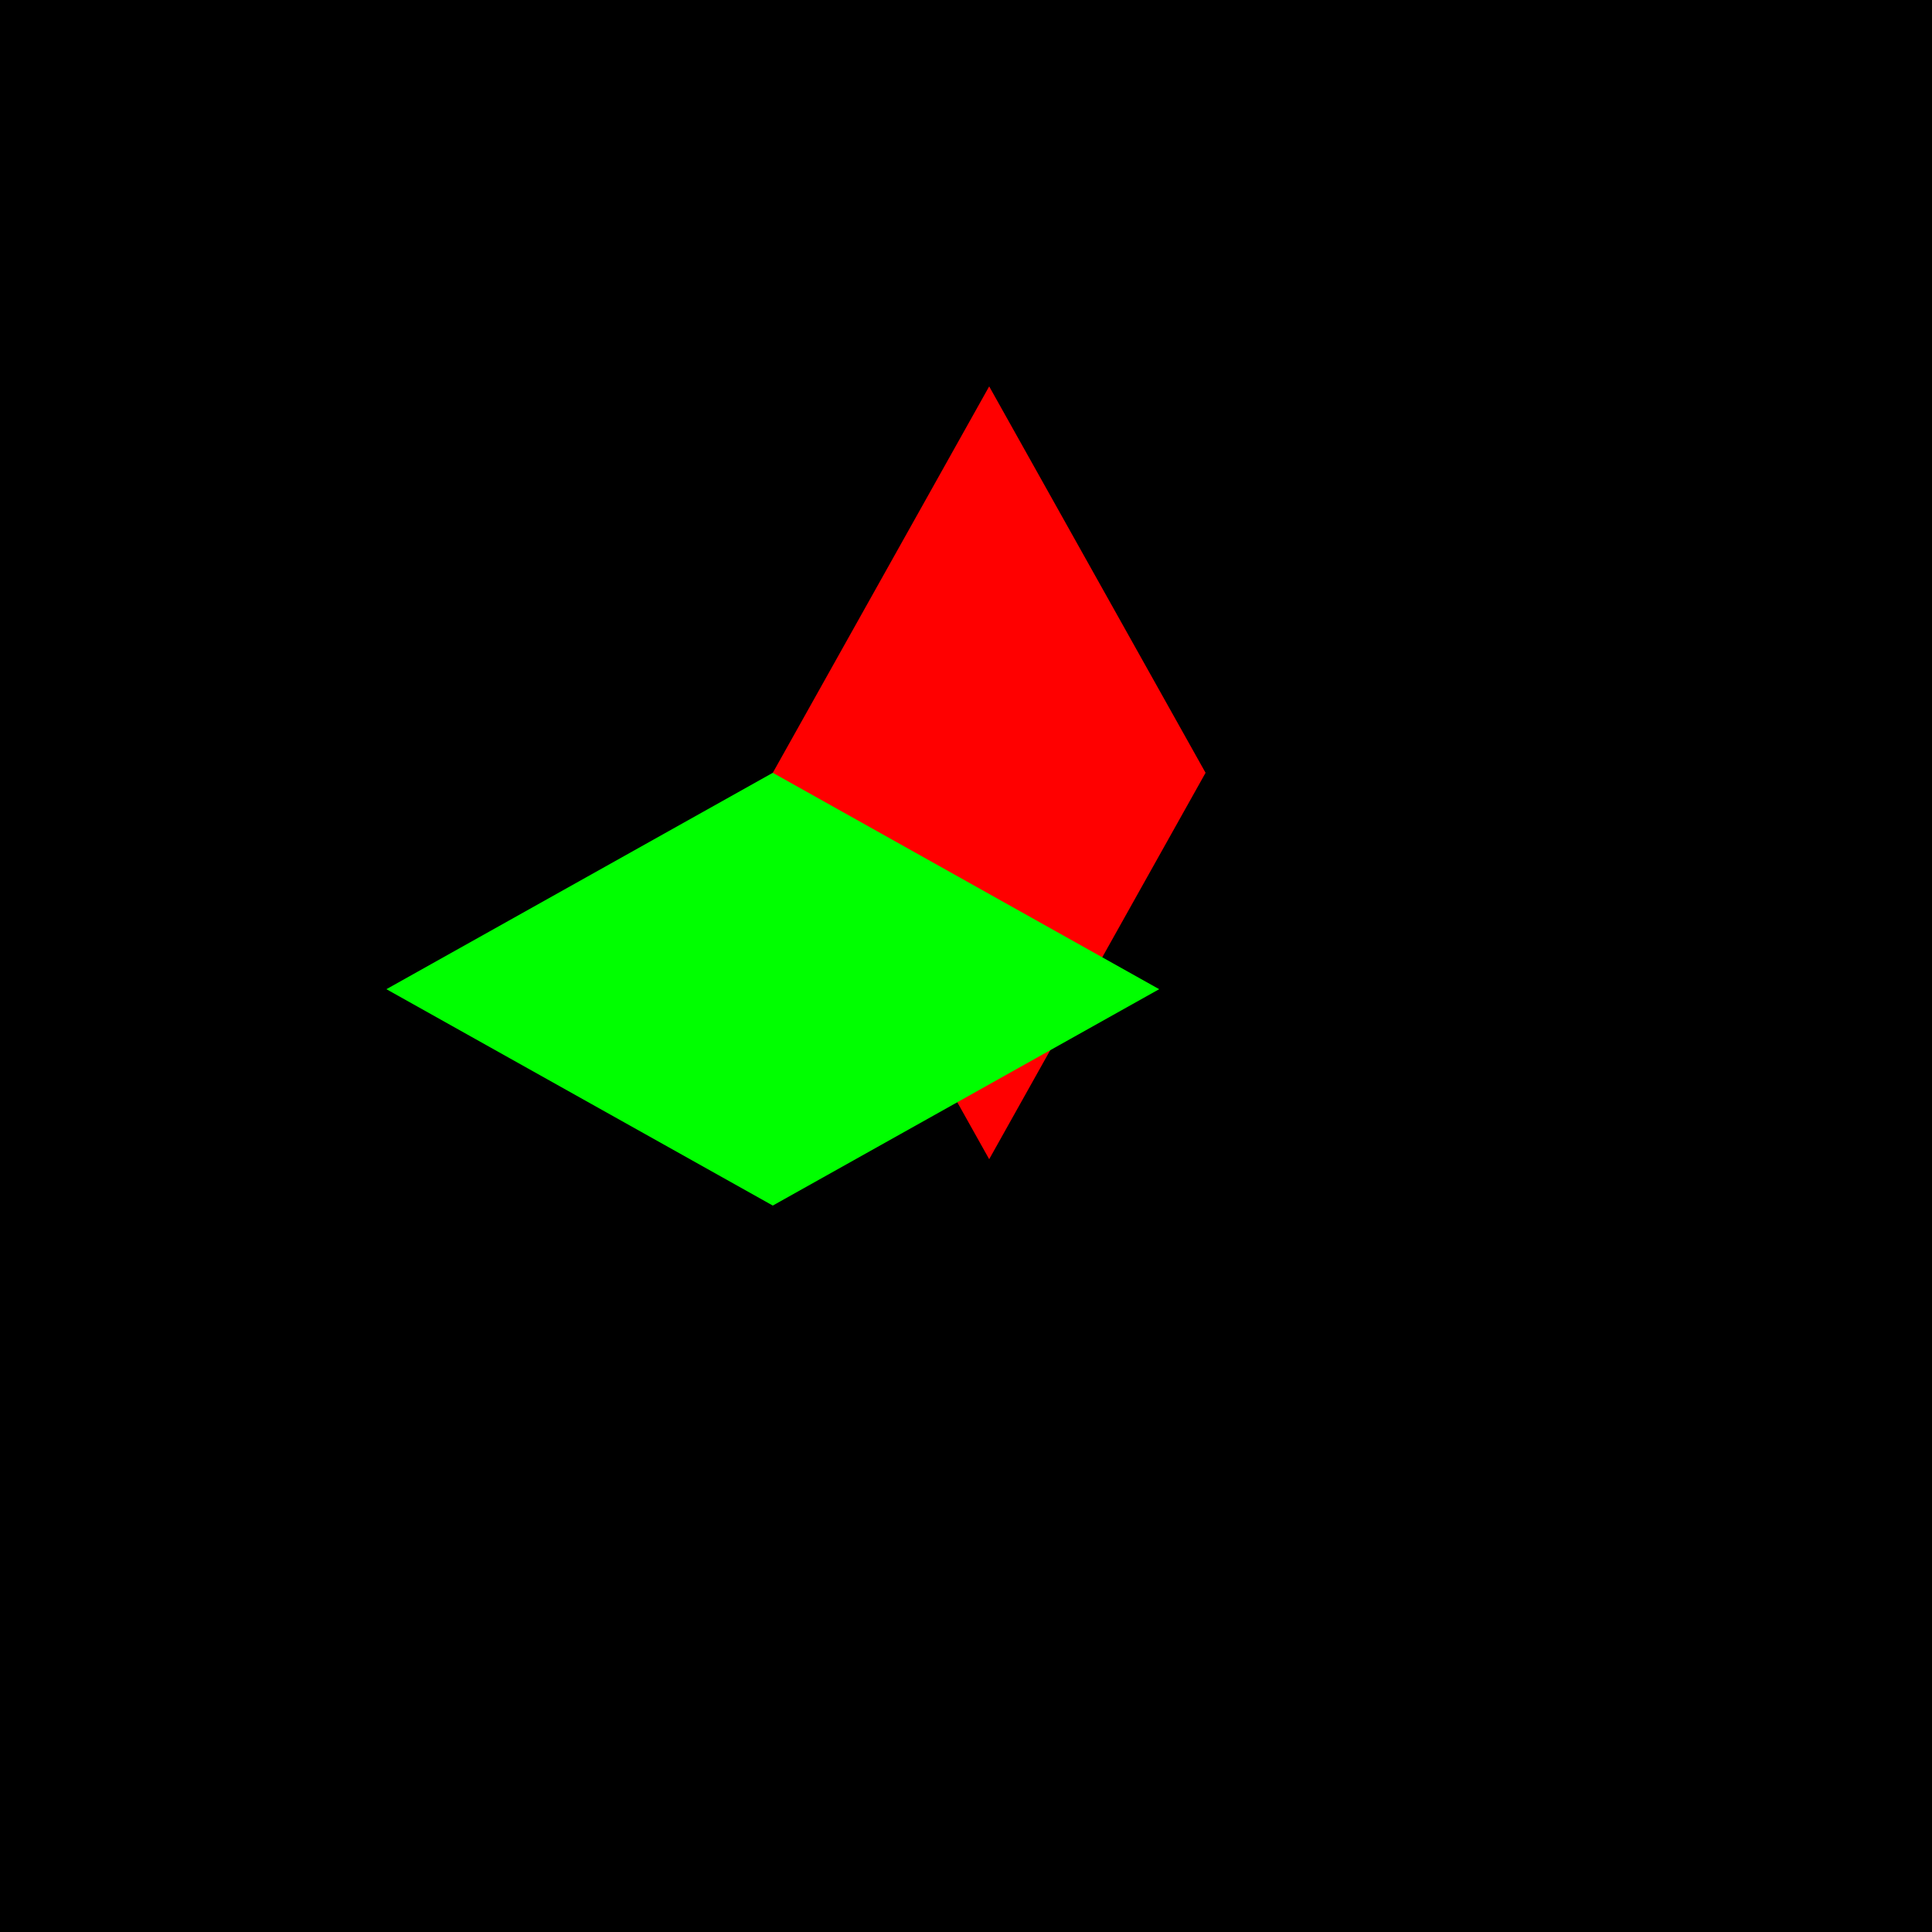 <!--

Generated by DrawGPT.
Free, open source, AI generated images in SVG, PNG, and HTML Canvas format.
https://drawgpt.ai

Created: 2024-02-11T04:00:38.042Z
Link: https://drawgpt.ai/prompt/162645/

-->
<svg xmlns="http://www.w3.org/2000/svg" xmlns:xlink="http://www.w3.org/1999/xlink" width="500" height="500"><defs/><g><rect fill="#000000" stroke="none" x="0" y="0" width="512" height="512"/><path fill="#FF0000" stroke="none" paint-order="stroke fill markers" d=" M 256 100 L 200 200 L 256 300 L 312 200 Z"/><path fill="#00FF00" stroke="none" paint-order="stroke fill markers" d=" M 100 256 L 200 200 L 300 256 L 200 312 Z"/></g></svg>